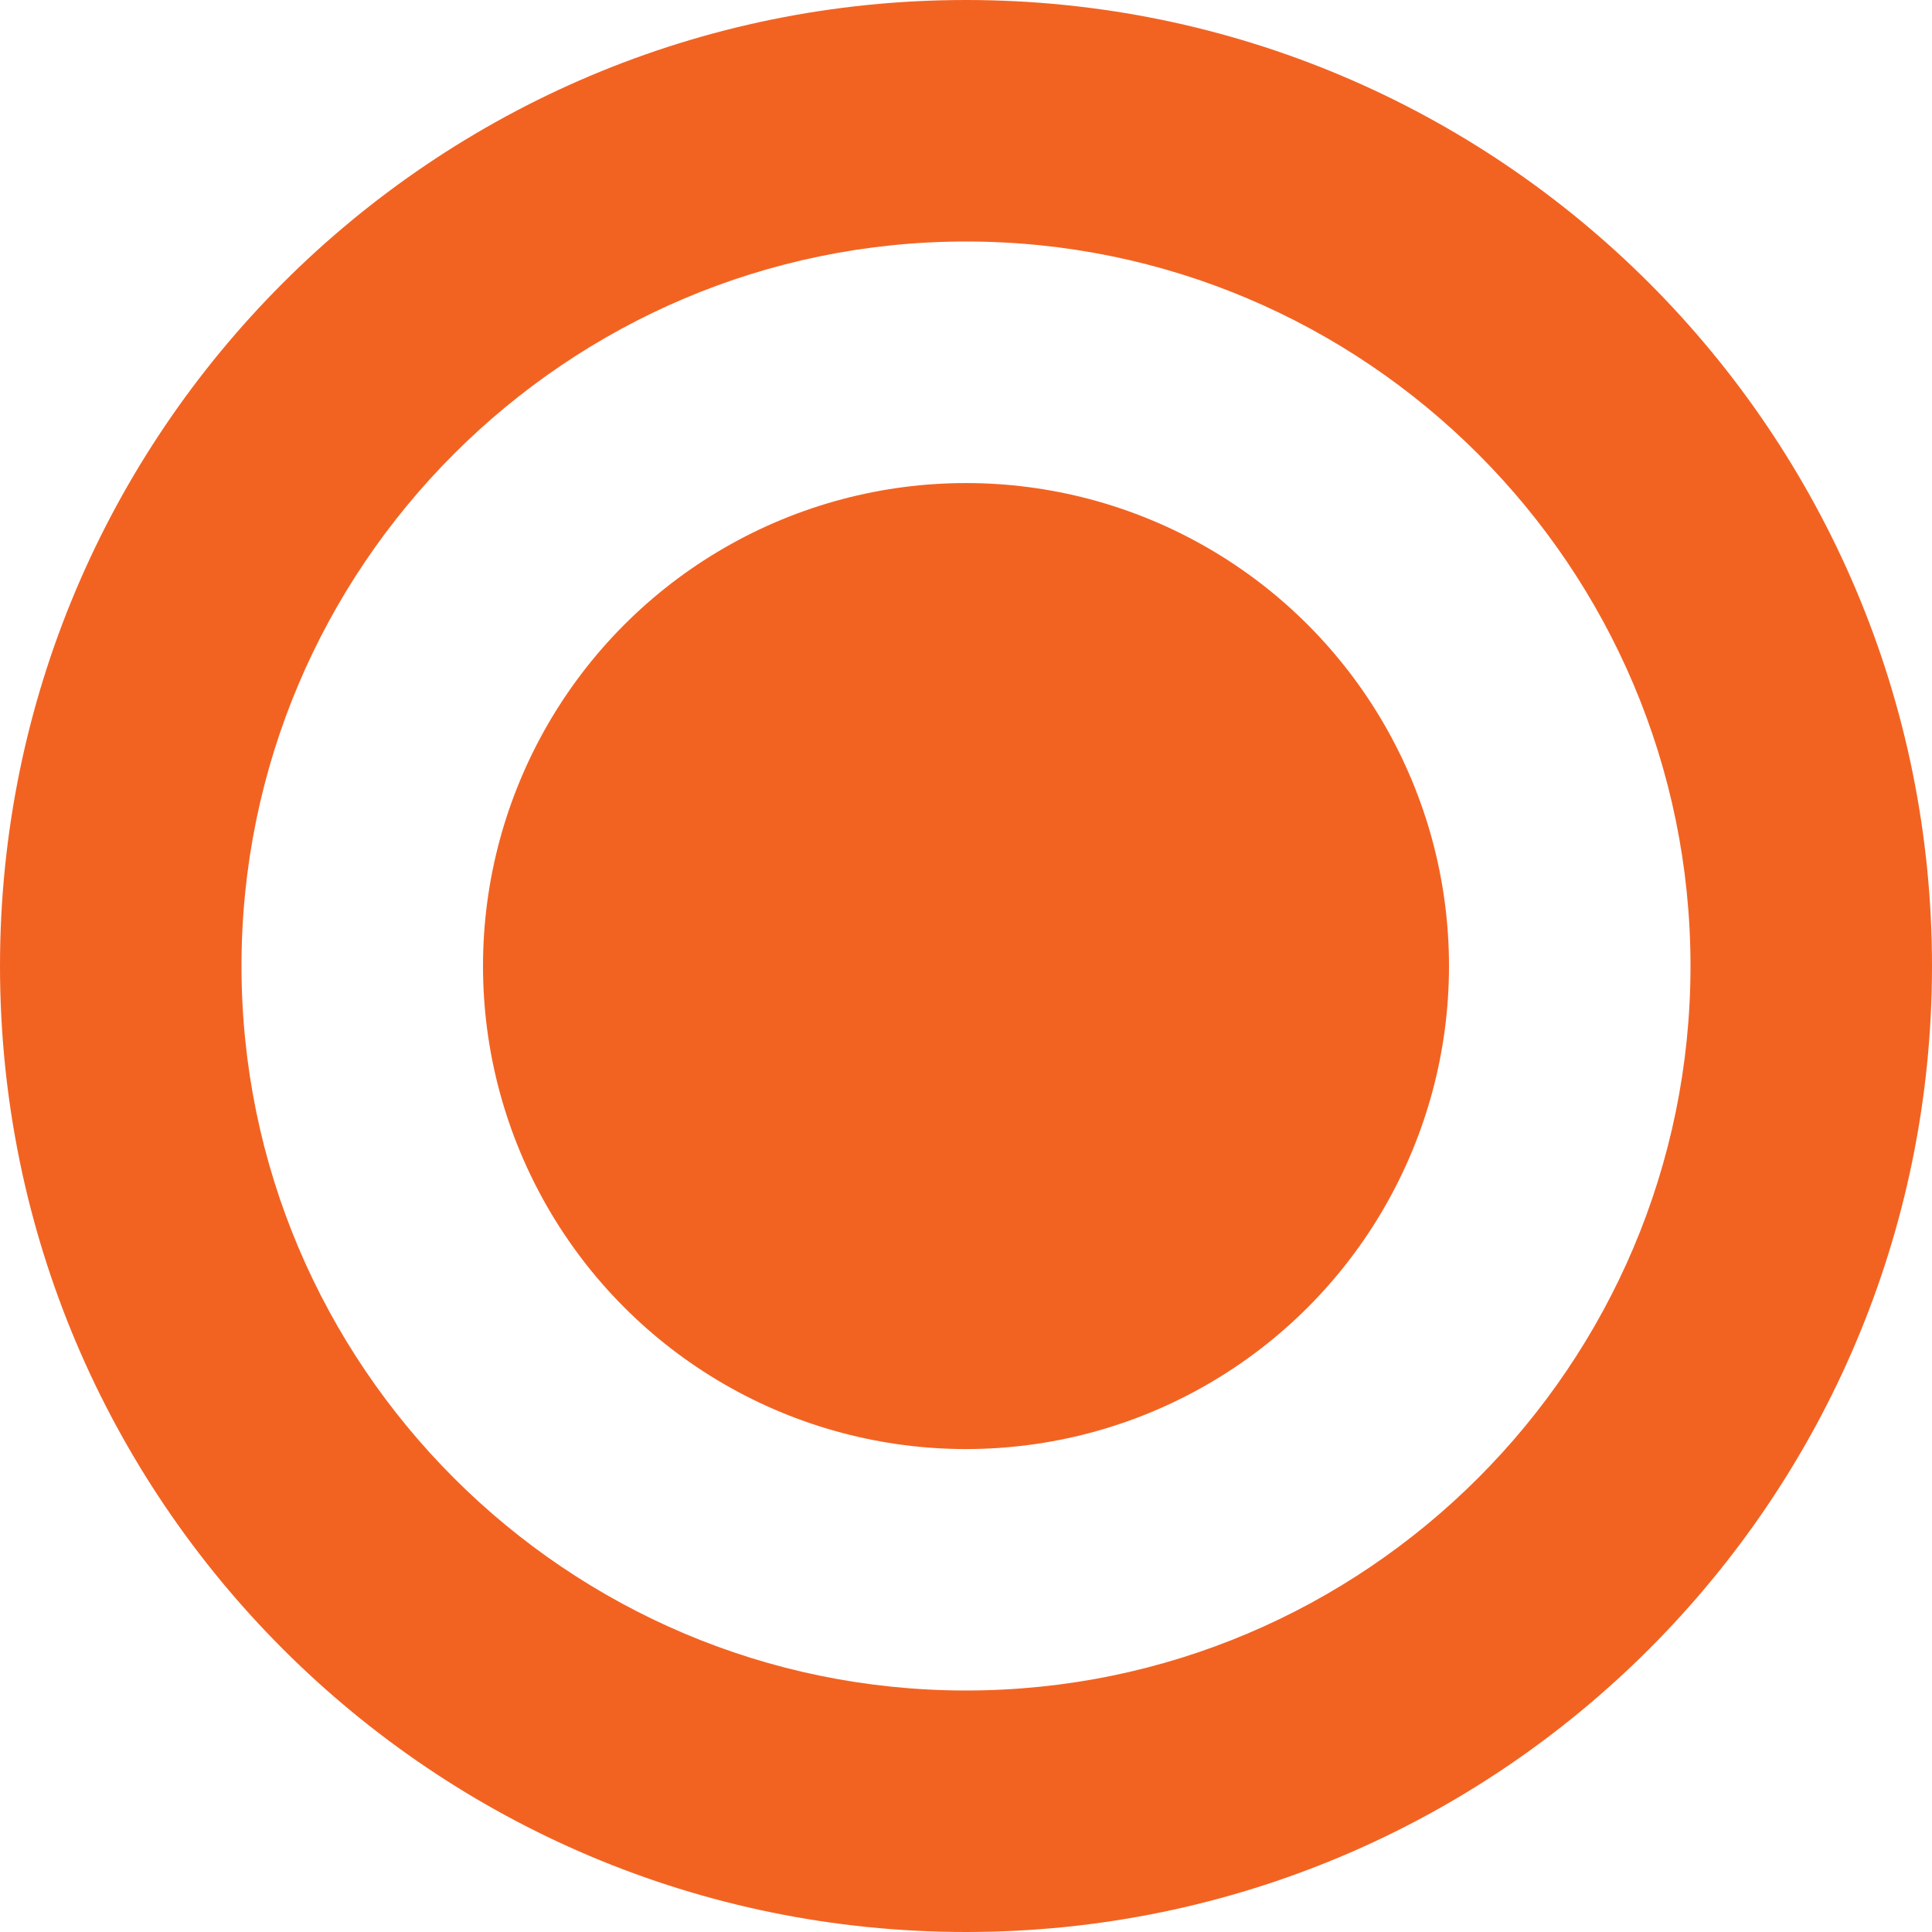 <?xml version="1.0" encoding="utf-8"?>
<!-- Generator: Adobe Illustrator 16.0.0, SVG Export Plug-In . SVG Version: 6.00 Build 0)  -->
<!DOCTYPE svg PUBLIC "-//W3C//DTD SVG 1.1//EN" "http://www.w3.org/Graphics/SVG/1.1/DTD/svg11.dtd">
<svg version="1.1" id="Layer_1" xmlns="http://www.w3.org/2000/svg" xmlns:xlink="http://www.w3.org/1999/xlink" x="0px" y="0px"
	 width="32px" height="32px" viewBox="0 0 32 32" enable-background="new 0 0 32 32" xml:space="preserve">
<path fill="#F26322" d="M16,4c6.617,0,12,5.383,12,12c0,6.617-5.383,12-12,12C9.383,28,4,22.617,4,16C4,9.383,9.383,4,16,4 M16,0
	C7.164,0,0,7.164,0,16c0,8.838,7.164,16,16,16c8.837,0,16-7.162,16-16C32,7.164,24.837,0,16,0L16,0z"/>
<circle fill="#F26322" cx="16" cy="16.001" r="8"/>
</svg>
